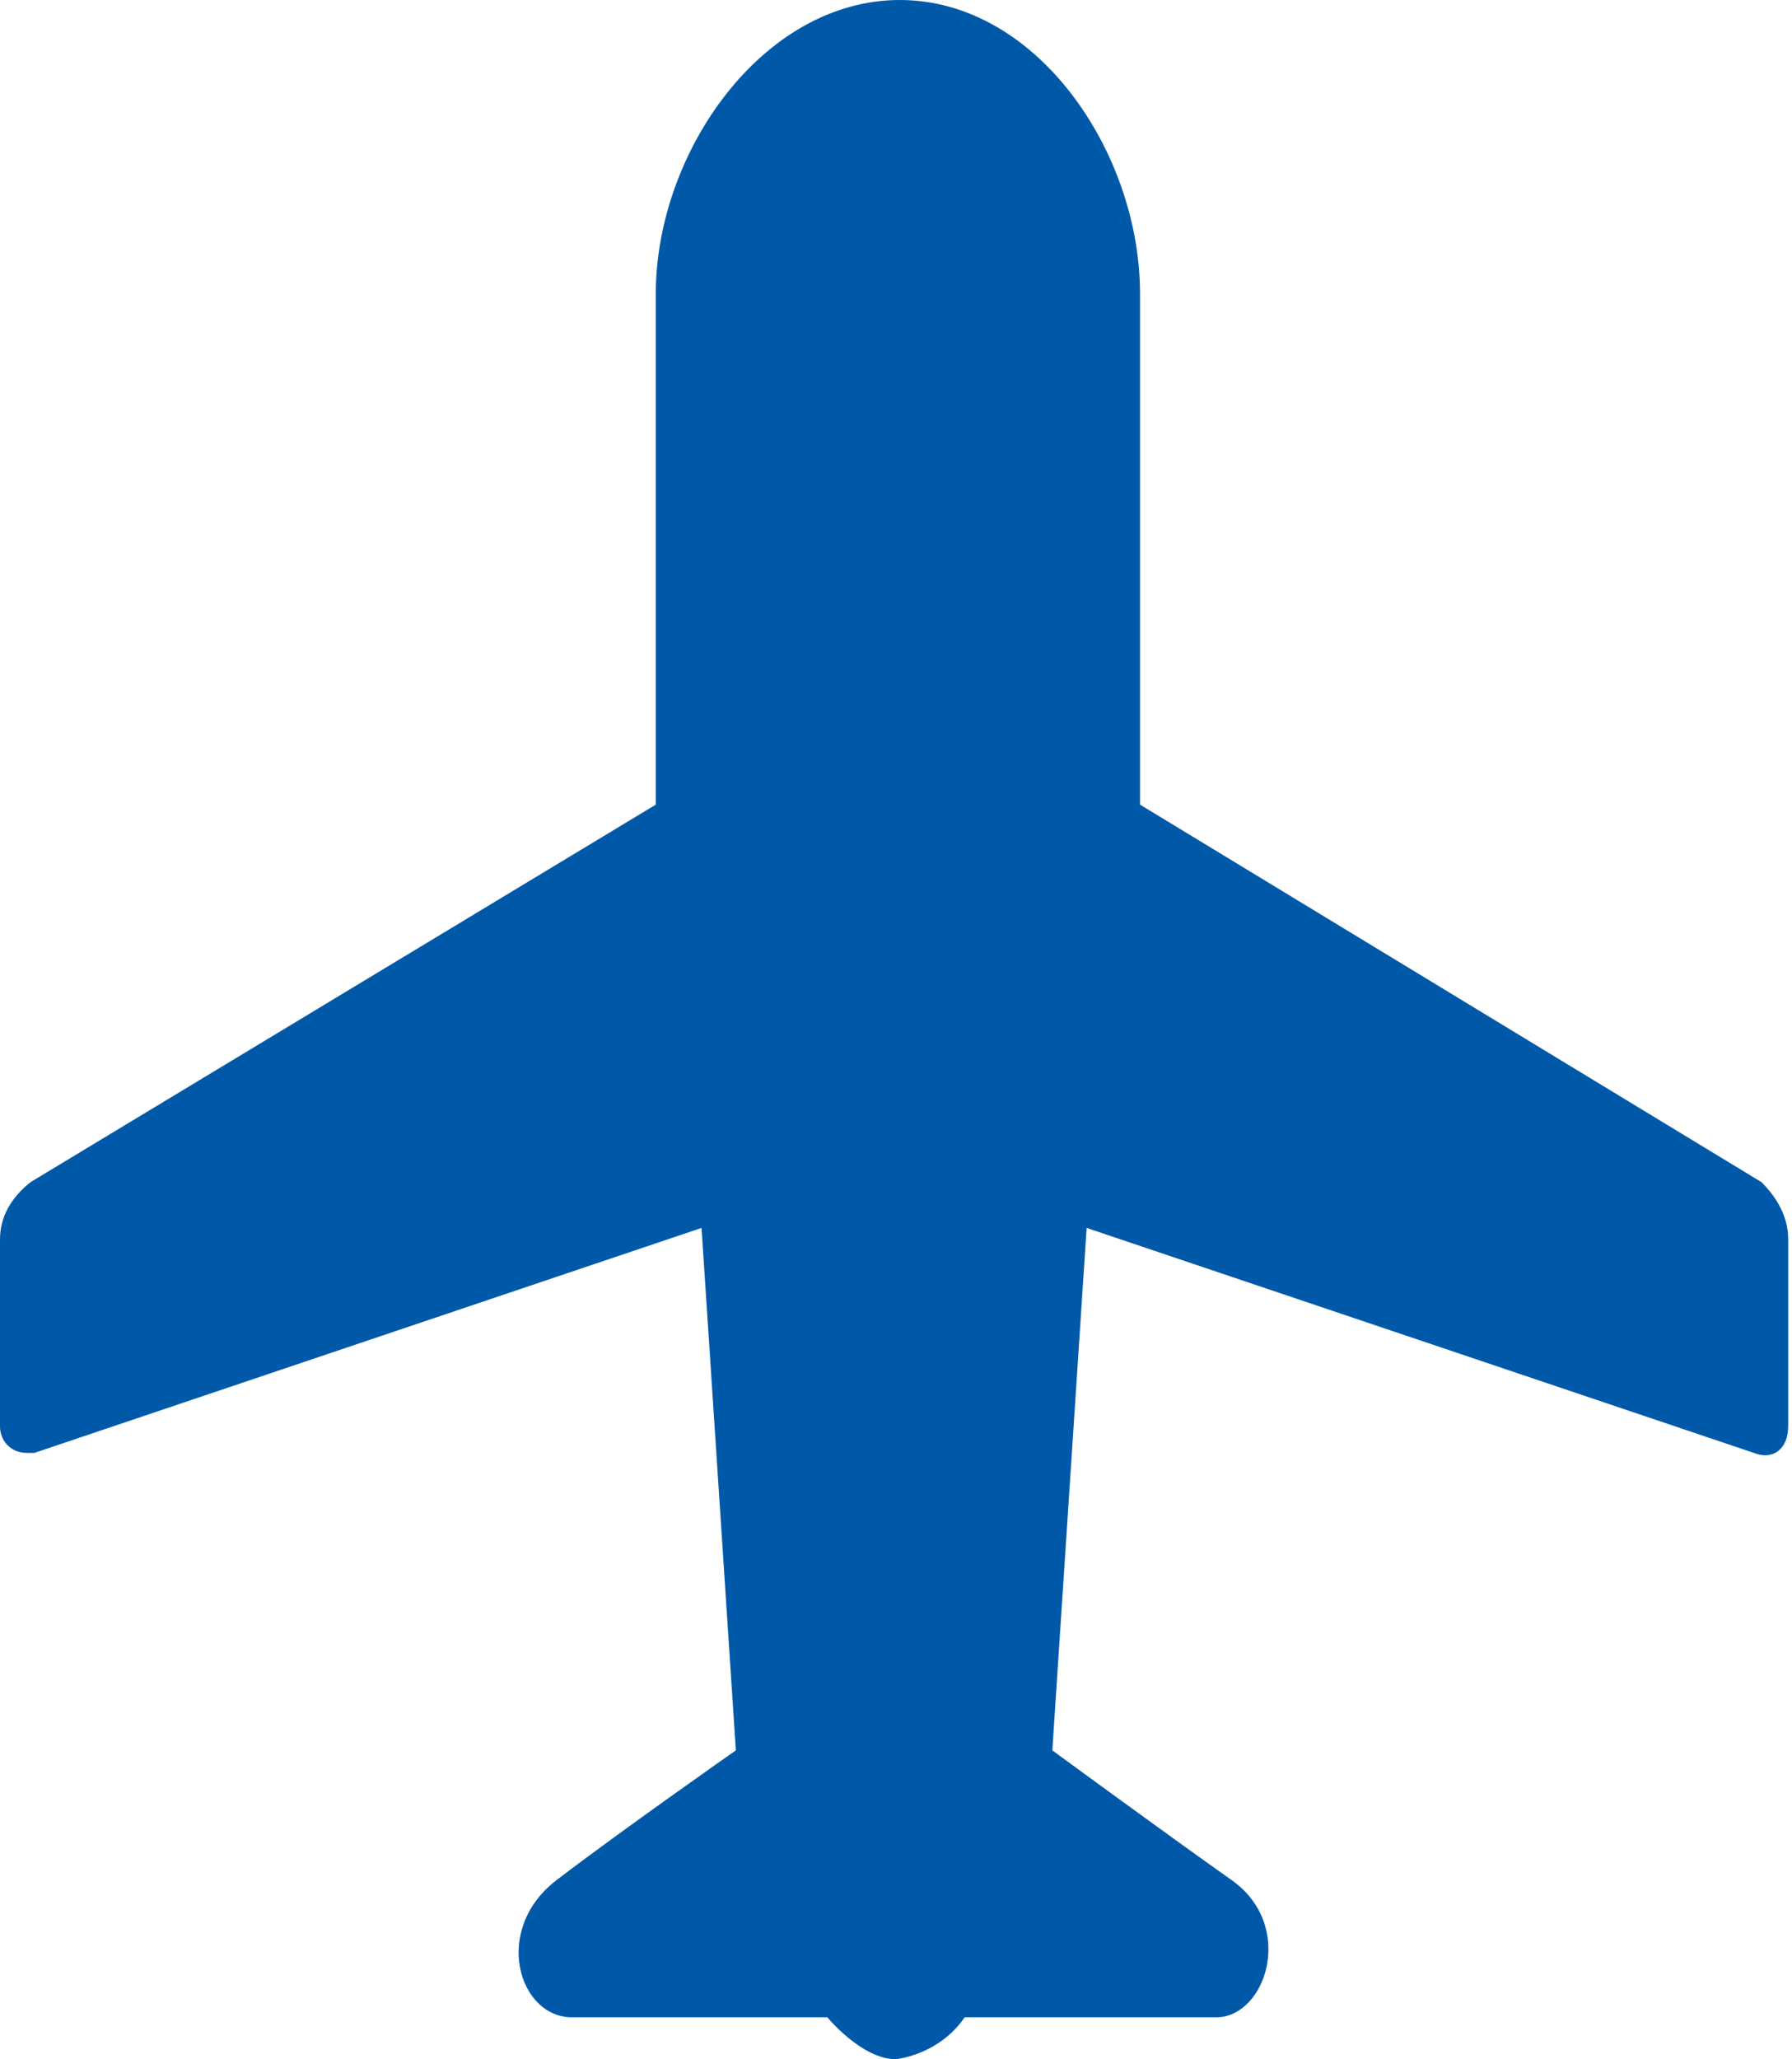 <?xml version="1.0" encoding="utf-8"?>
<!-- Generator: Adobe Illustrator 22.0.1, SVG Export Plug-In . SVG Version: 6.00 Build 0)  -->
<svg version="1.1" id="レイヤー_1" xmlns="http://www.w3.org/2000/svg" xmlns:xlink="http://www.w3.org/1999/xlink" x="0px"
	 y="0px" width="47px" height="54px" viewBox="0 0 47 54" style="enable-background:new 0 0 47 54;" xml:space="preserve">
<style type="text/css">
	.st0{fill:#0059A8;}
</style>
<path id="icon-airport" class="st0" d="M46.2,31l-16.3-9.9V7.7C29.9,4,27.2,0,23.6,0s-6.4,4-6.4,7.7v13.4L0.8,31
	c-0.5,0.4-0.8,0.9-0.8,1.5v4.9c0,0.4,0.3,0.7,0.7,0.7c0.1,0,0.2,0,0.2,0l17.5-5.9l0.9,13.7c0,0-3,2.1-4.7,3.4s-1,3.6,0.4,3.6h6.7
	c0,0,0.9,1.1,1.8,1.1c0.7-0.1,1.4-0.5,1.8-1.1h6.6c1.3,0,2.1-2.4,0.4-3.6s-4.7-3.4-4.7-3.4l0.9-13.7l17.5,5.9
	c0.5,0.2,0.9-0.1,0.9-0.7v-4.9C46.9,31.9,46.6,31.4,46.2,31z"/>
</svg>
